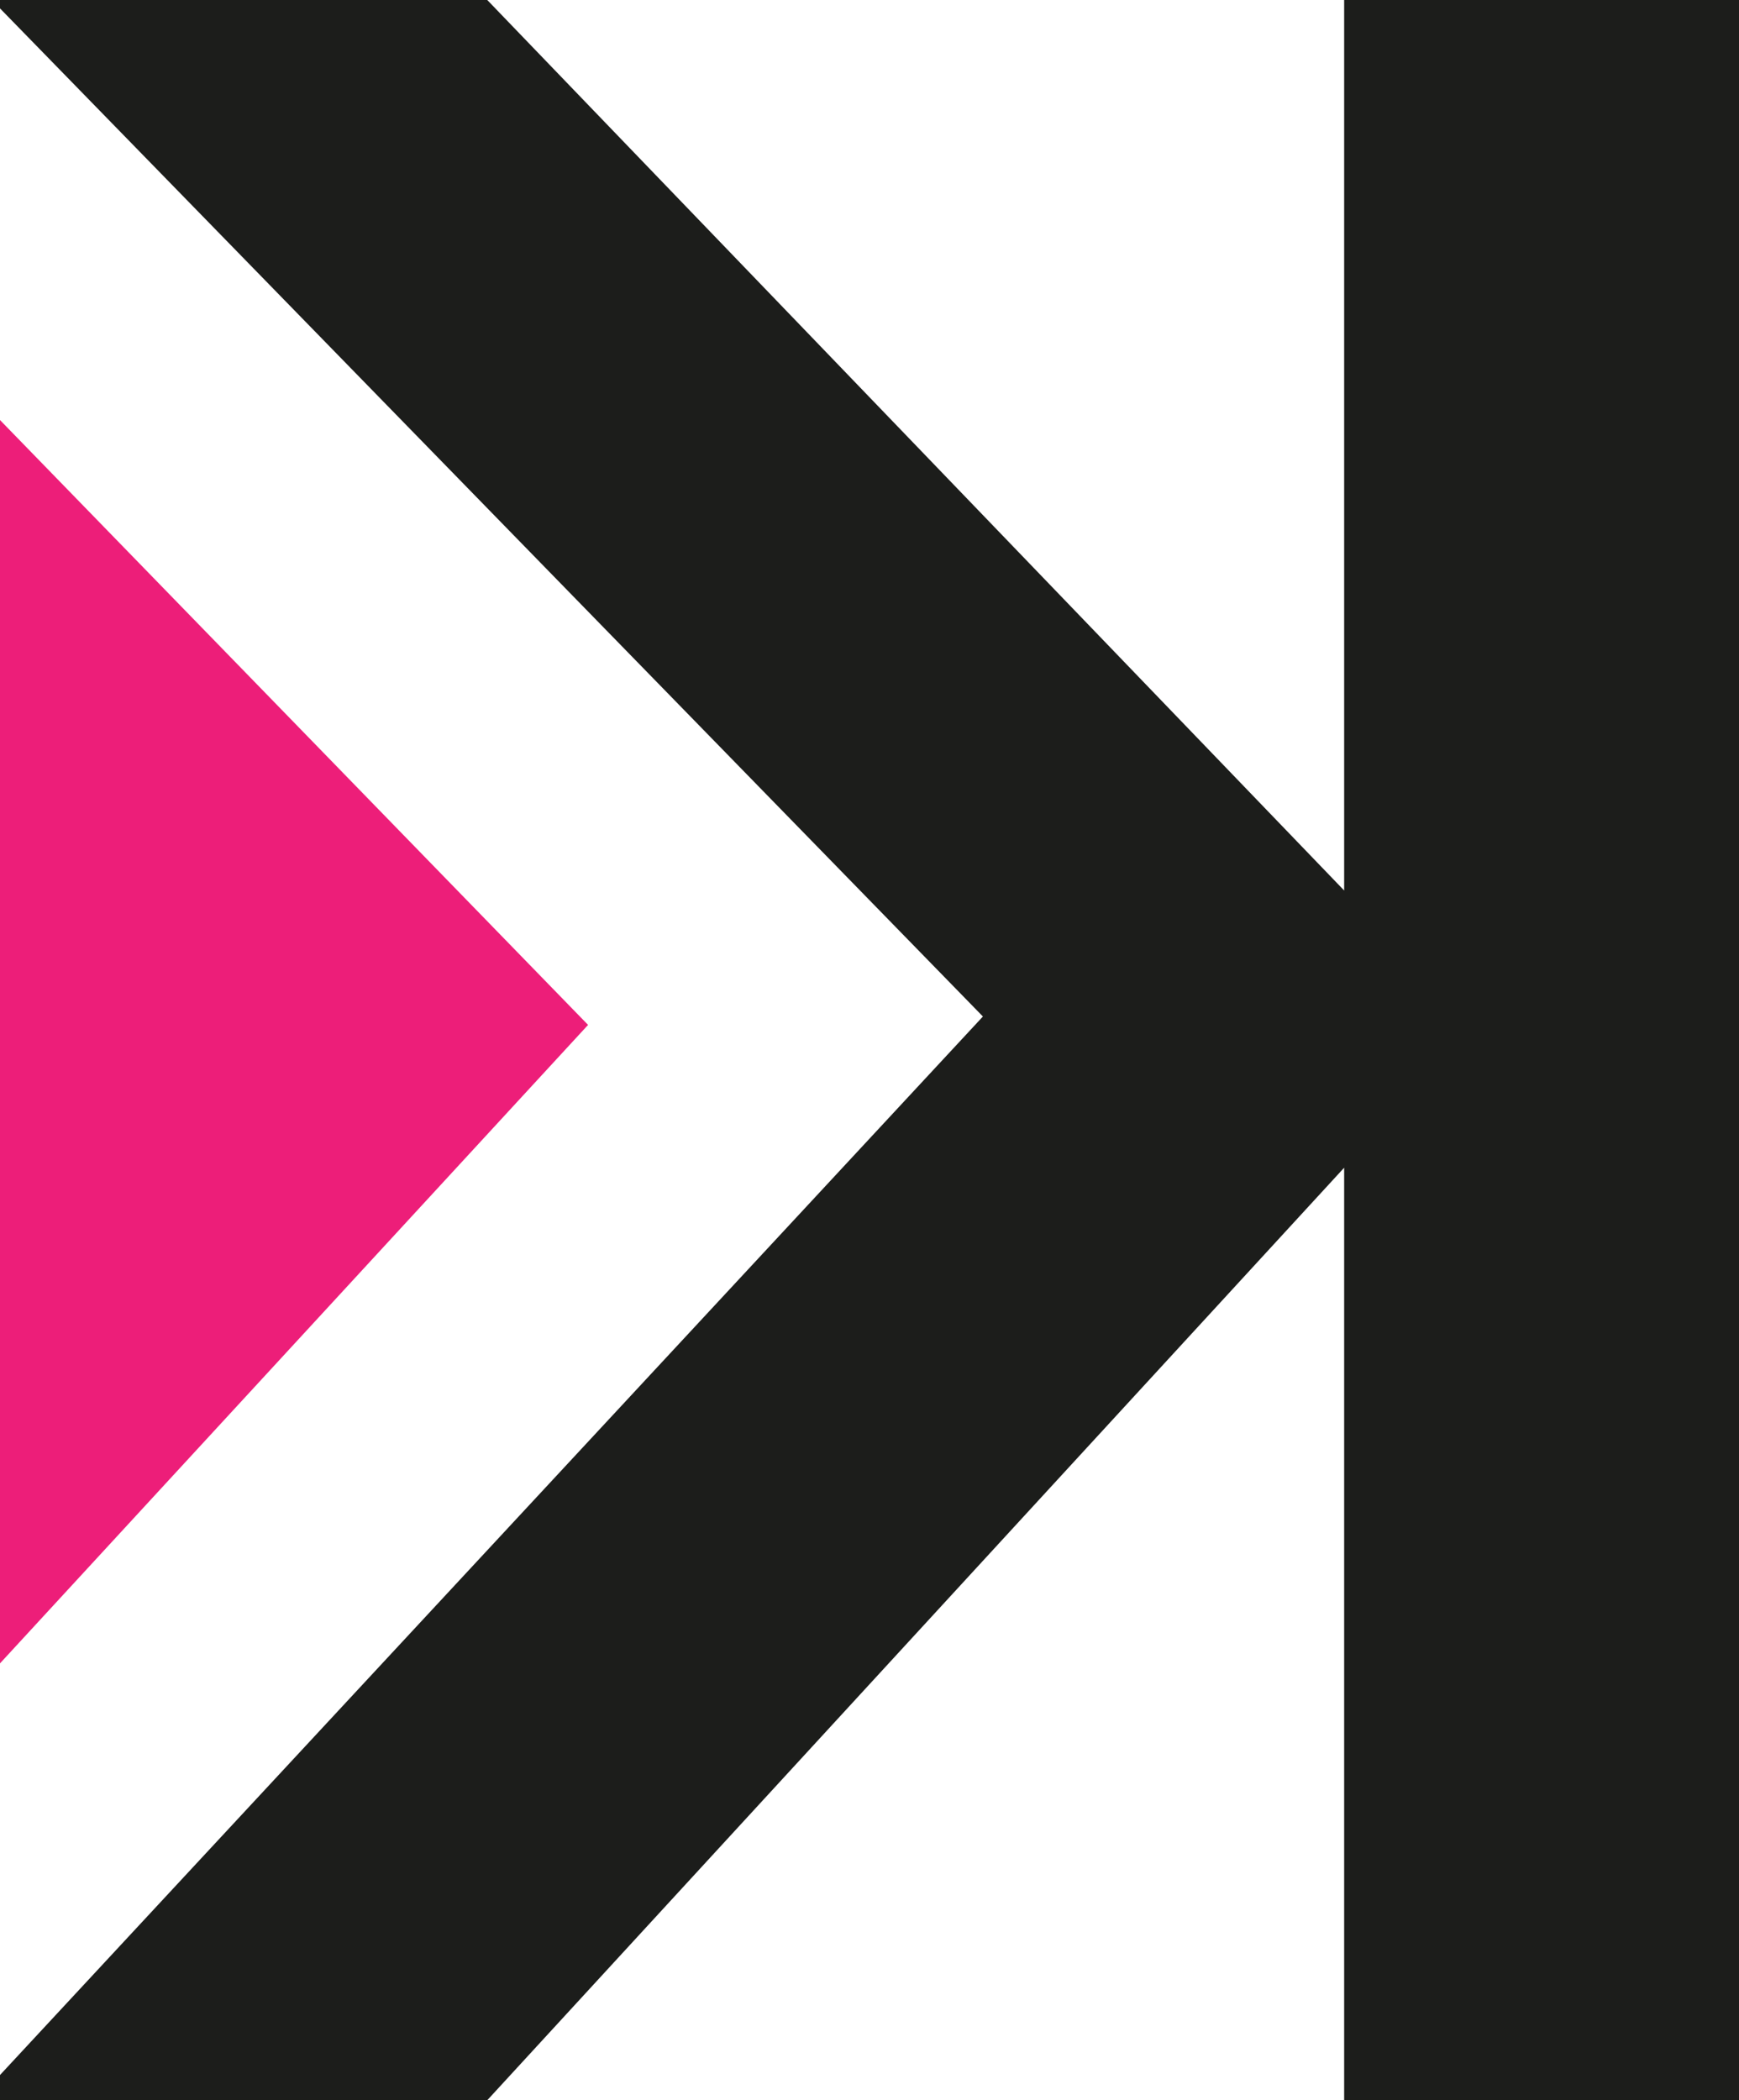 <?xml version="1.0" encoding="UTF-8"?>
<!-- Generator: Adobe Illustrator 27.5.0, SVG Export Plug-In . SVG Version: 6.00 Build 0)  -->
<svg xmlns="http://www.w3.org/2000/svg" xmlns:xlink="http://www.w3.org/1999/xlink" version="1.1" id="Ebene_1" x="0px" y="0px" width="20.7px" height="25px" viewBox="0 0 20.7 25" style="enable-background:new 0 0 20.7 25;" xml:space="preserve">
<style type="text/css">
	.st0{fill:#1C1D1B;}
	.st1{fill:#ED1E79;}
</style>
<path class="st0" d="M0,0h5.8L16,10.6V0h4.7v25H16V13.9L5.8,25H0v-0.3l11.7-12.6L0,0.1V0z"></path>
<g>
	<polygon class="st1" points="7,12.2 0,5 0,5 0,19.8 0,19.8  "></polygon>
</g>
</svg>
